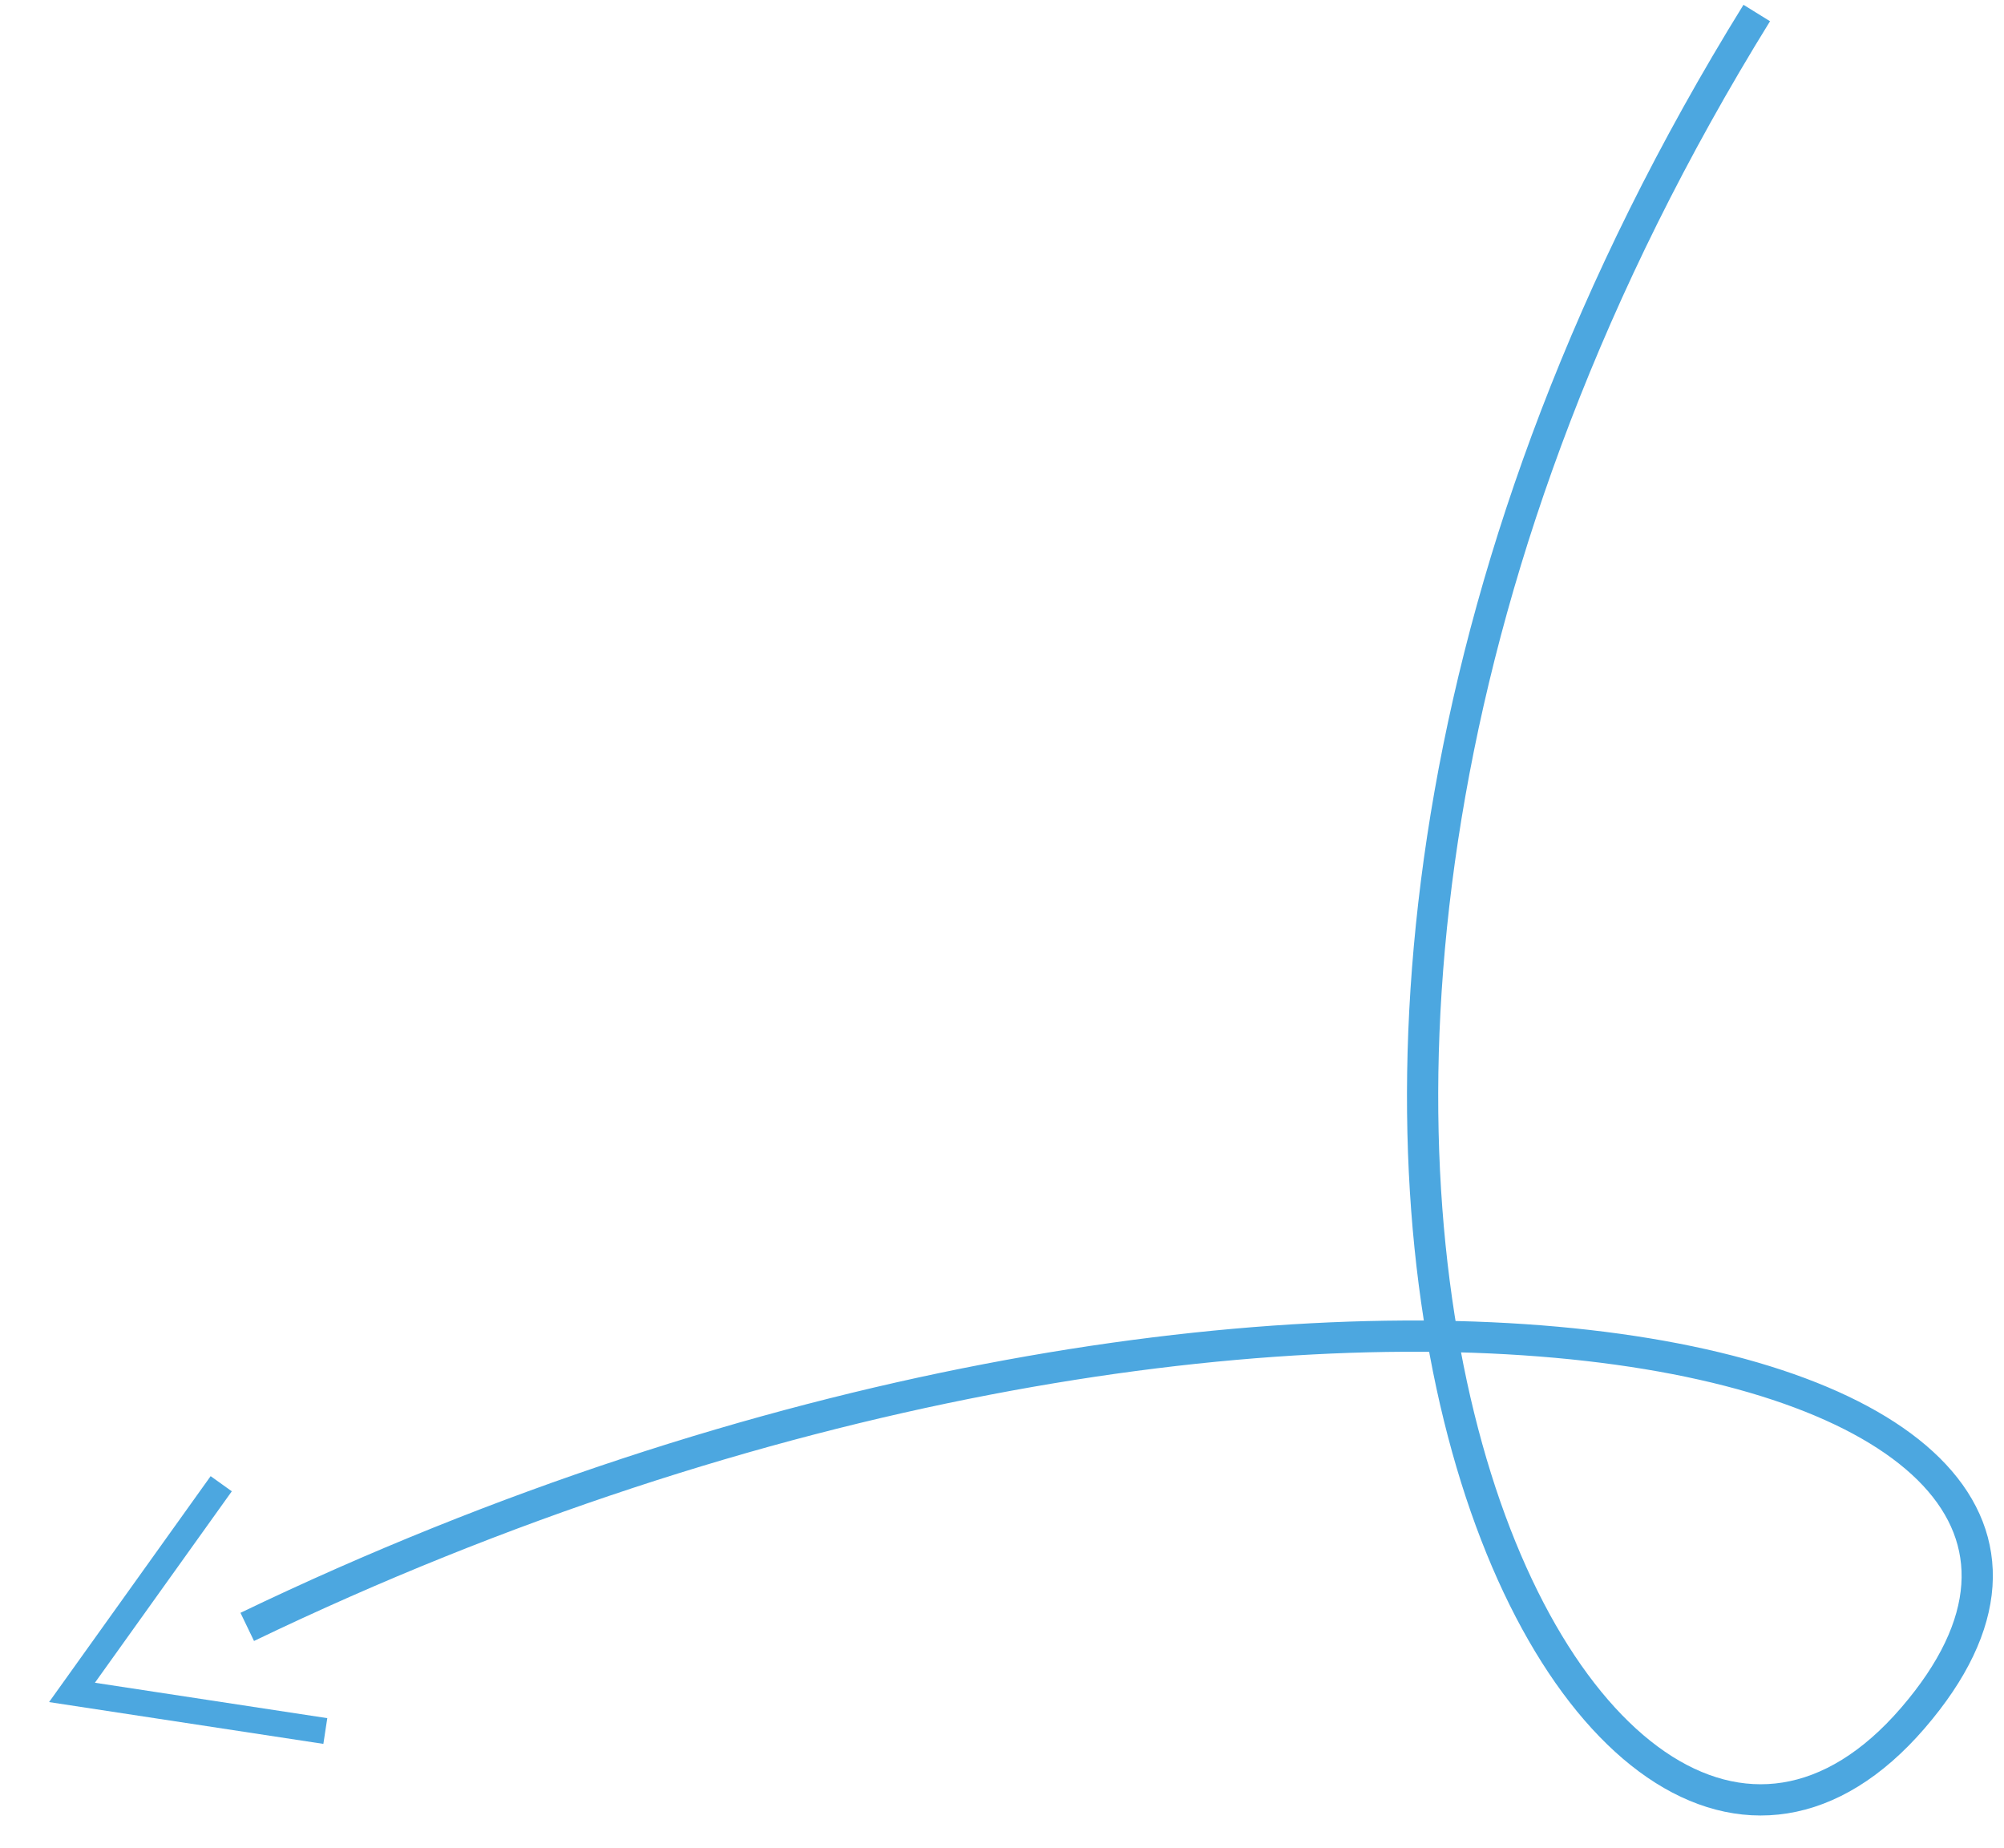 <?xml version="1.0" encoding="UTF-8"?> <svg xmlns="http://www.w3.org/2000/svg" width="77" height="71" viewBox="0 0 77 71" fill="none"> <path d="M67.5 0.5C41.5 42.5 61 80.5 73.5 66C86 51.5 49 43.5 9.5 62.5" stroke="#4CA7E0" stroke-width="1.2"></path> <path d="M8.5 57L2.766 65.017L12.5 66.5" stroke="#4CA7E0"></path> </svg> 